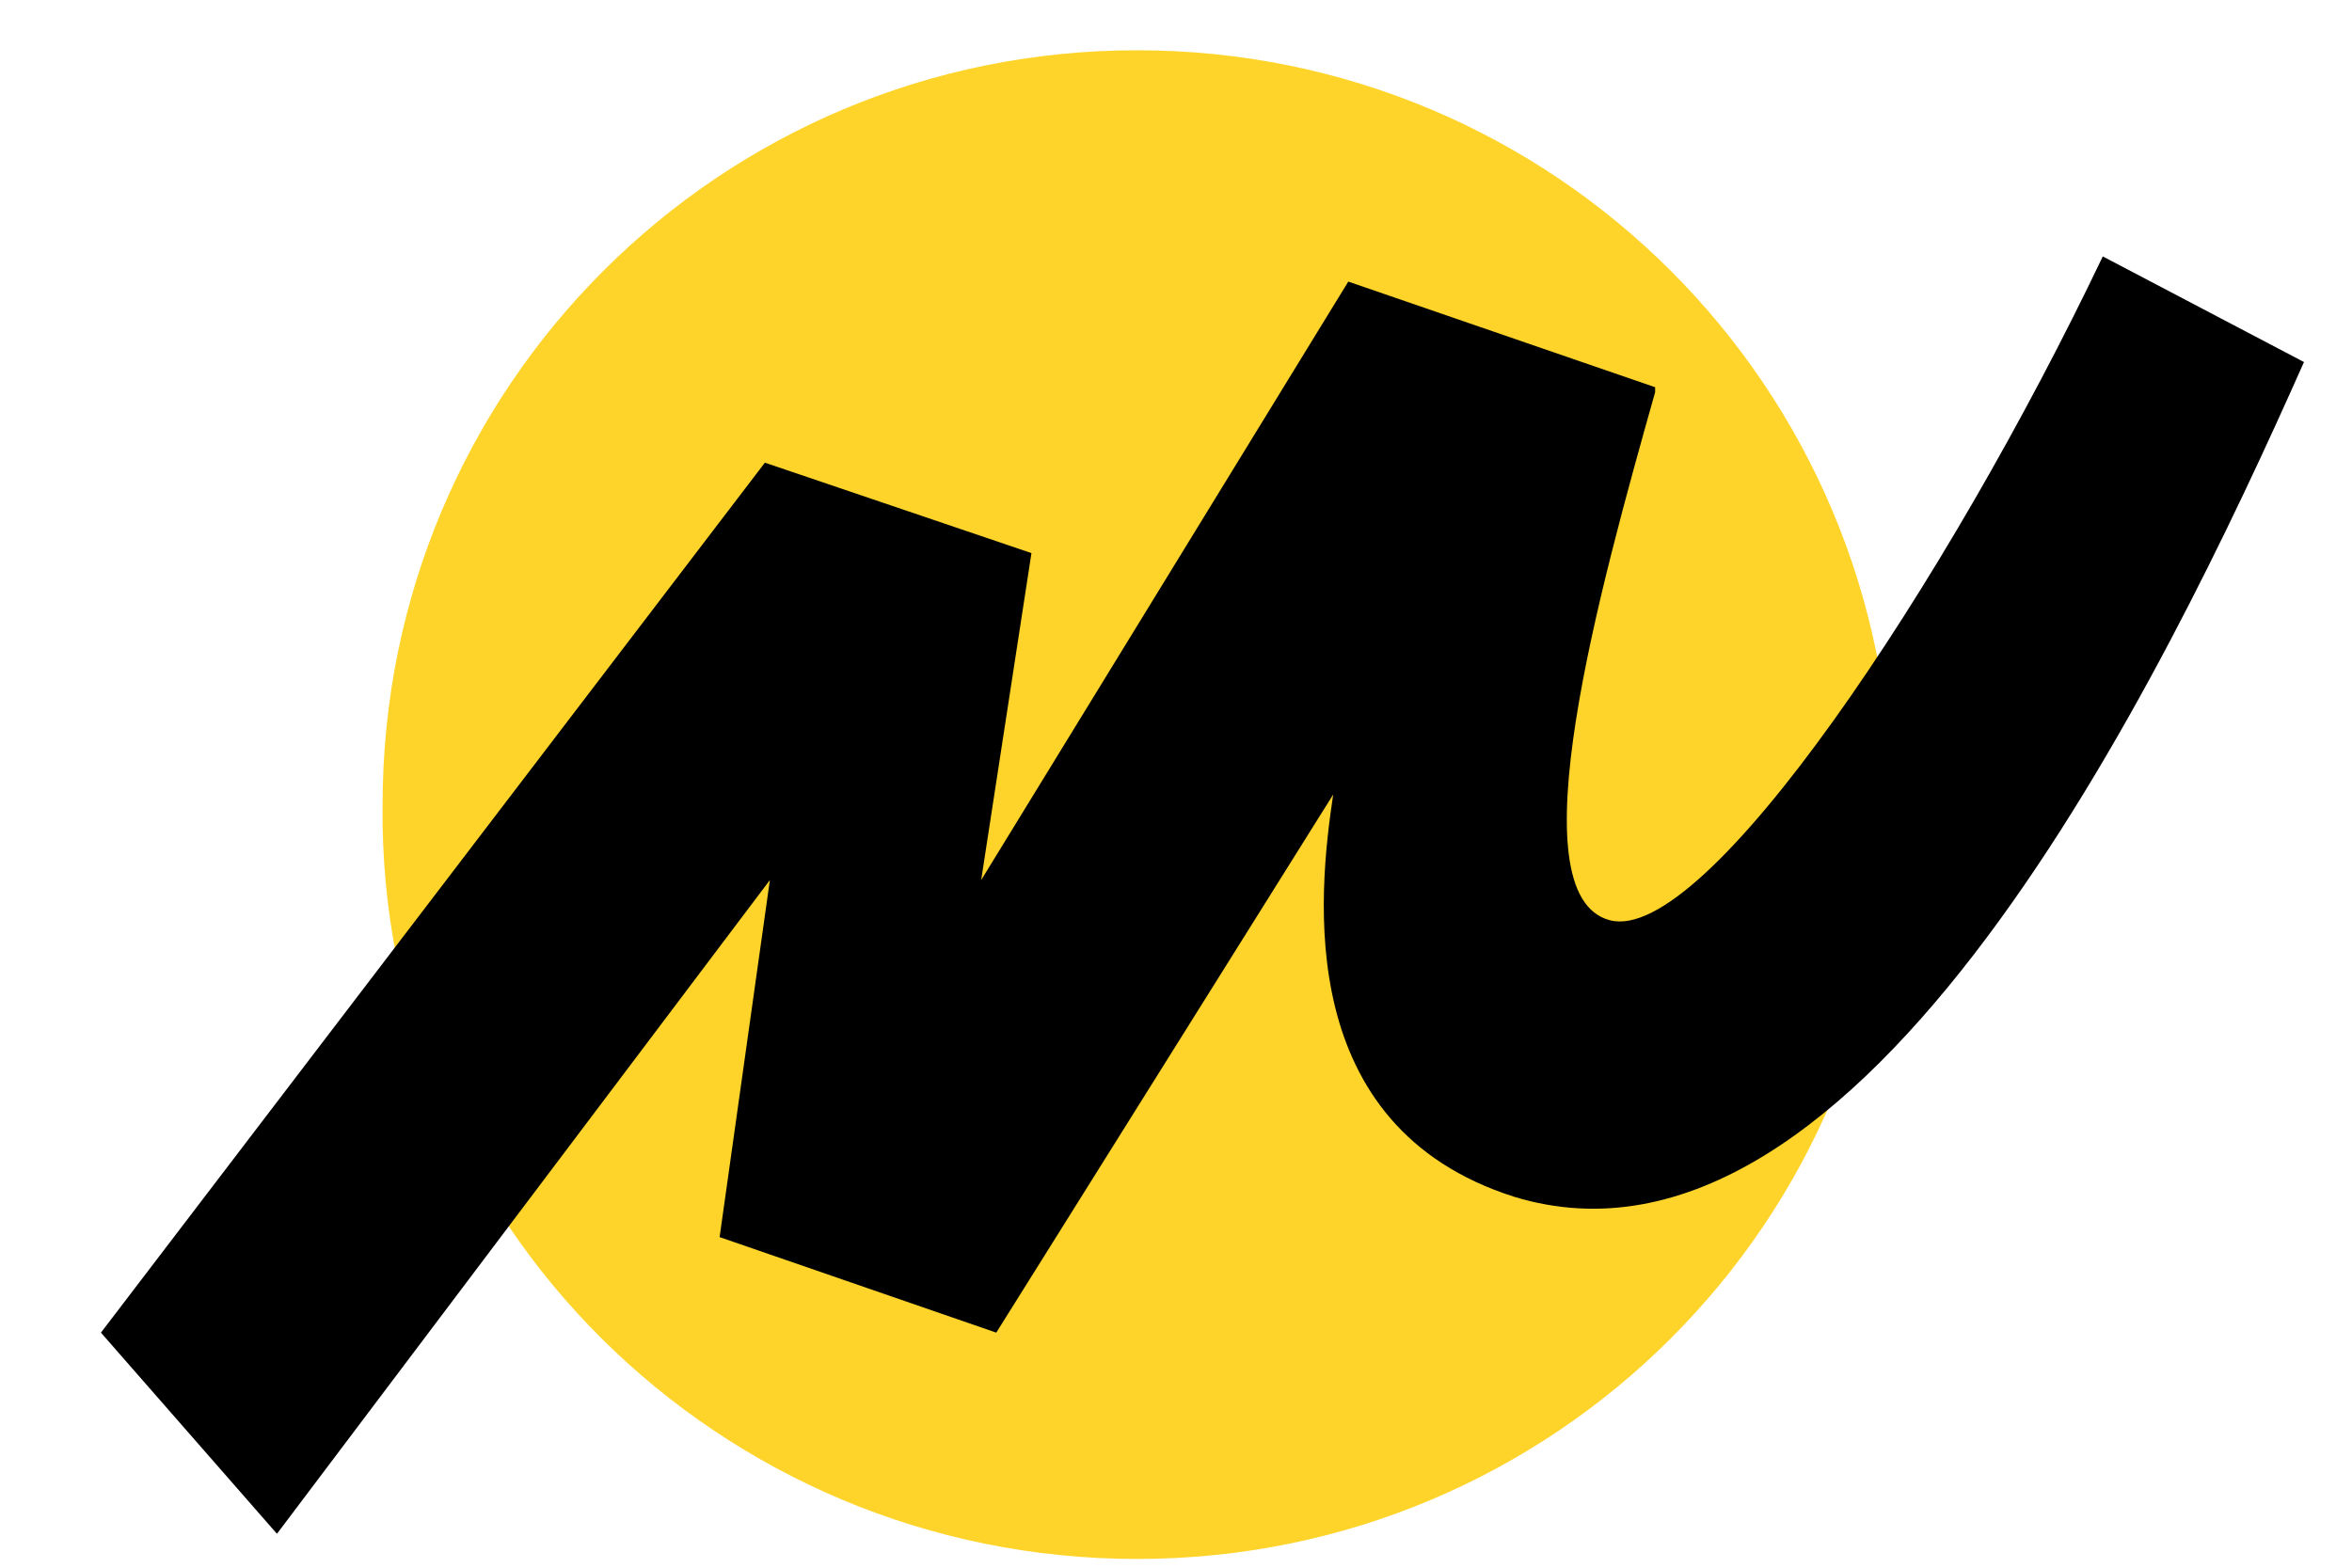 <svg width="24" height="16" viewBox="0 0 24 16" fill="none" xmlns="http://www.w3.org/2000/svg">
<path d="M11.603 15.911C15.863 15.911 19.302 12.472 19.302 8.212C19.302 3.952 15.863 0.513 11.603 0.513C7.343 0.513 3.904 3.952 3.904 8.212C3.853 12.472 7.343 15.911 11.603 15.911Z" fill="#FED42B"/>
<path d="M7.805 4.722L1.03 13.601L2.826 15.654L7.856 8.982L7.343 12.626L10.166 13.601L13.604 8.109C13.45 9.136 13.194 11.497 15.452 12.215C18.994 13.293 22.073 6.929 23.51 3.695L21.457 2.617C19.866 5.953 17.402 9.649 16.427 9.392C15.452 9.136 16.325 6.005 16.889 4.003V3.952L13.758 2.874L10.012 8.982L10.525 5.645L7.805 4.722Z" fill="black"/>
</svg>
